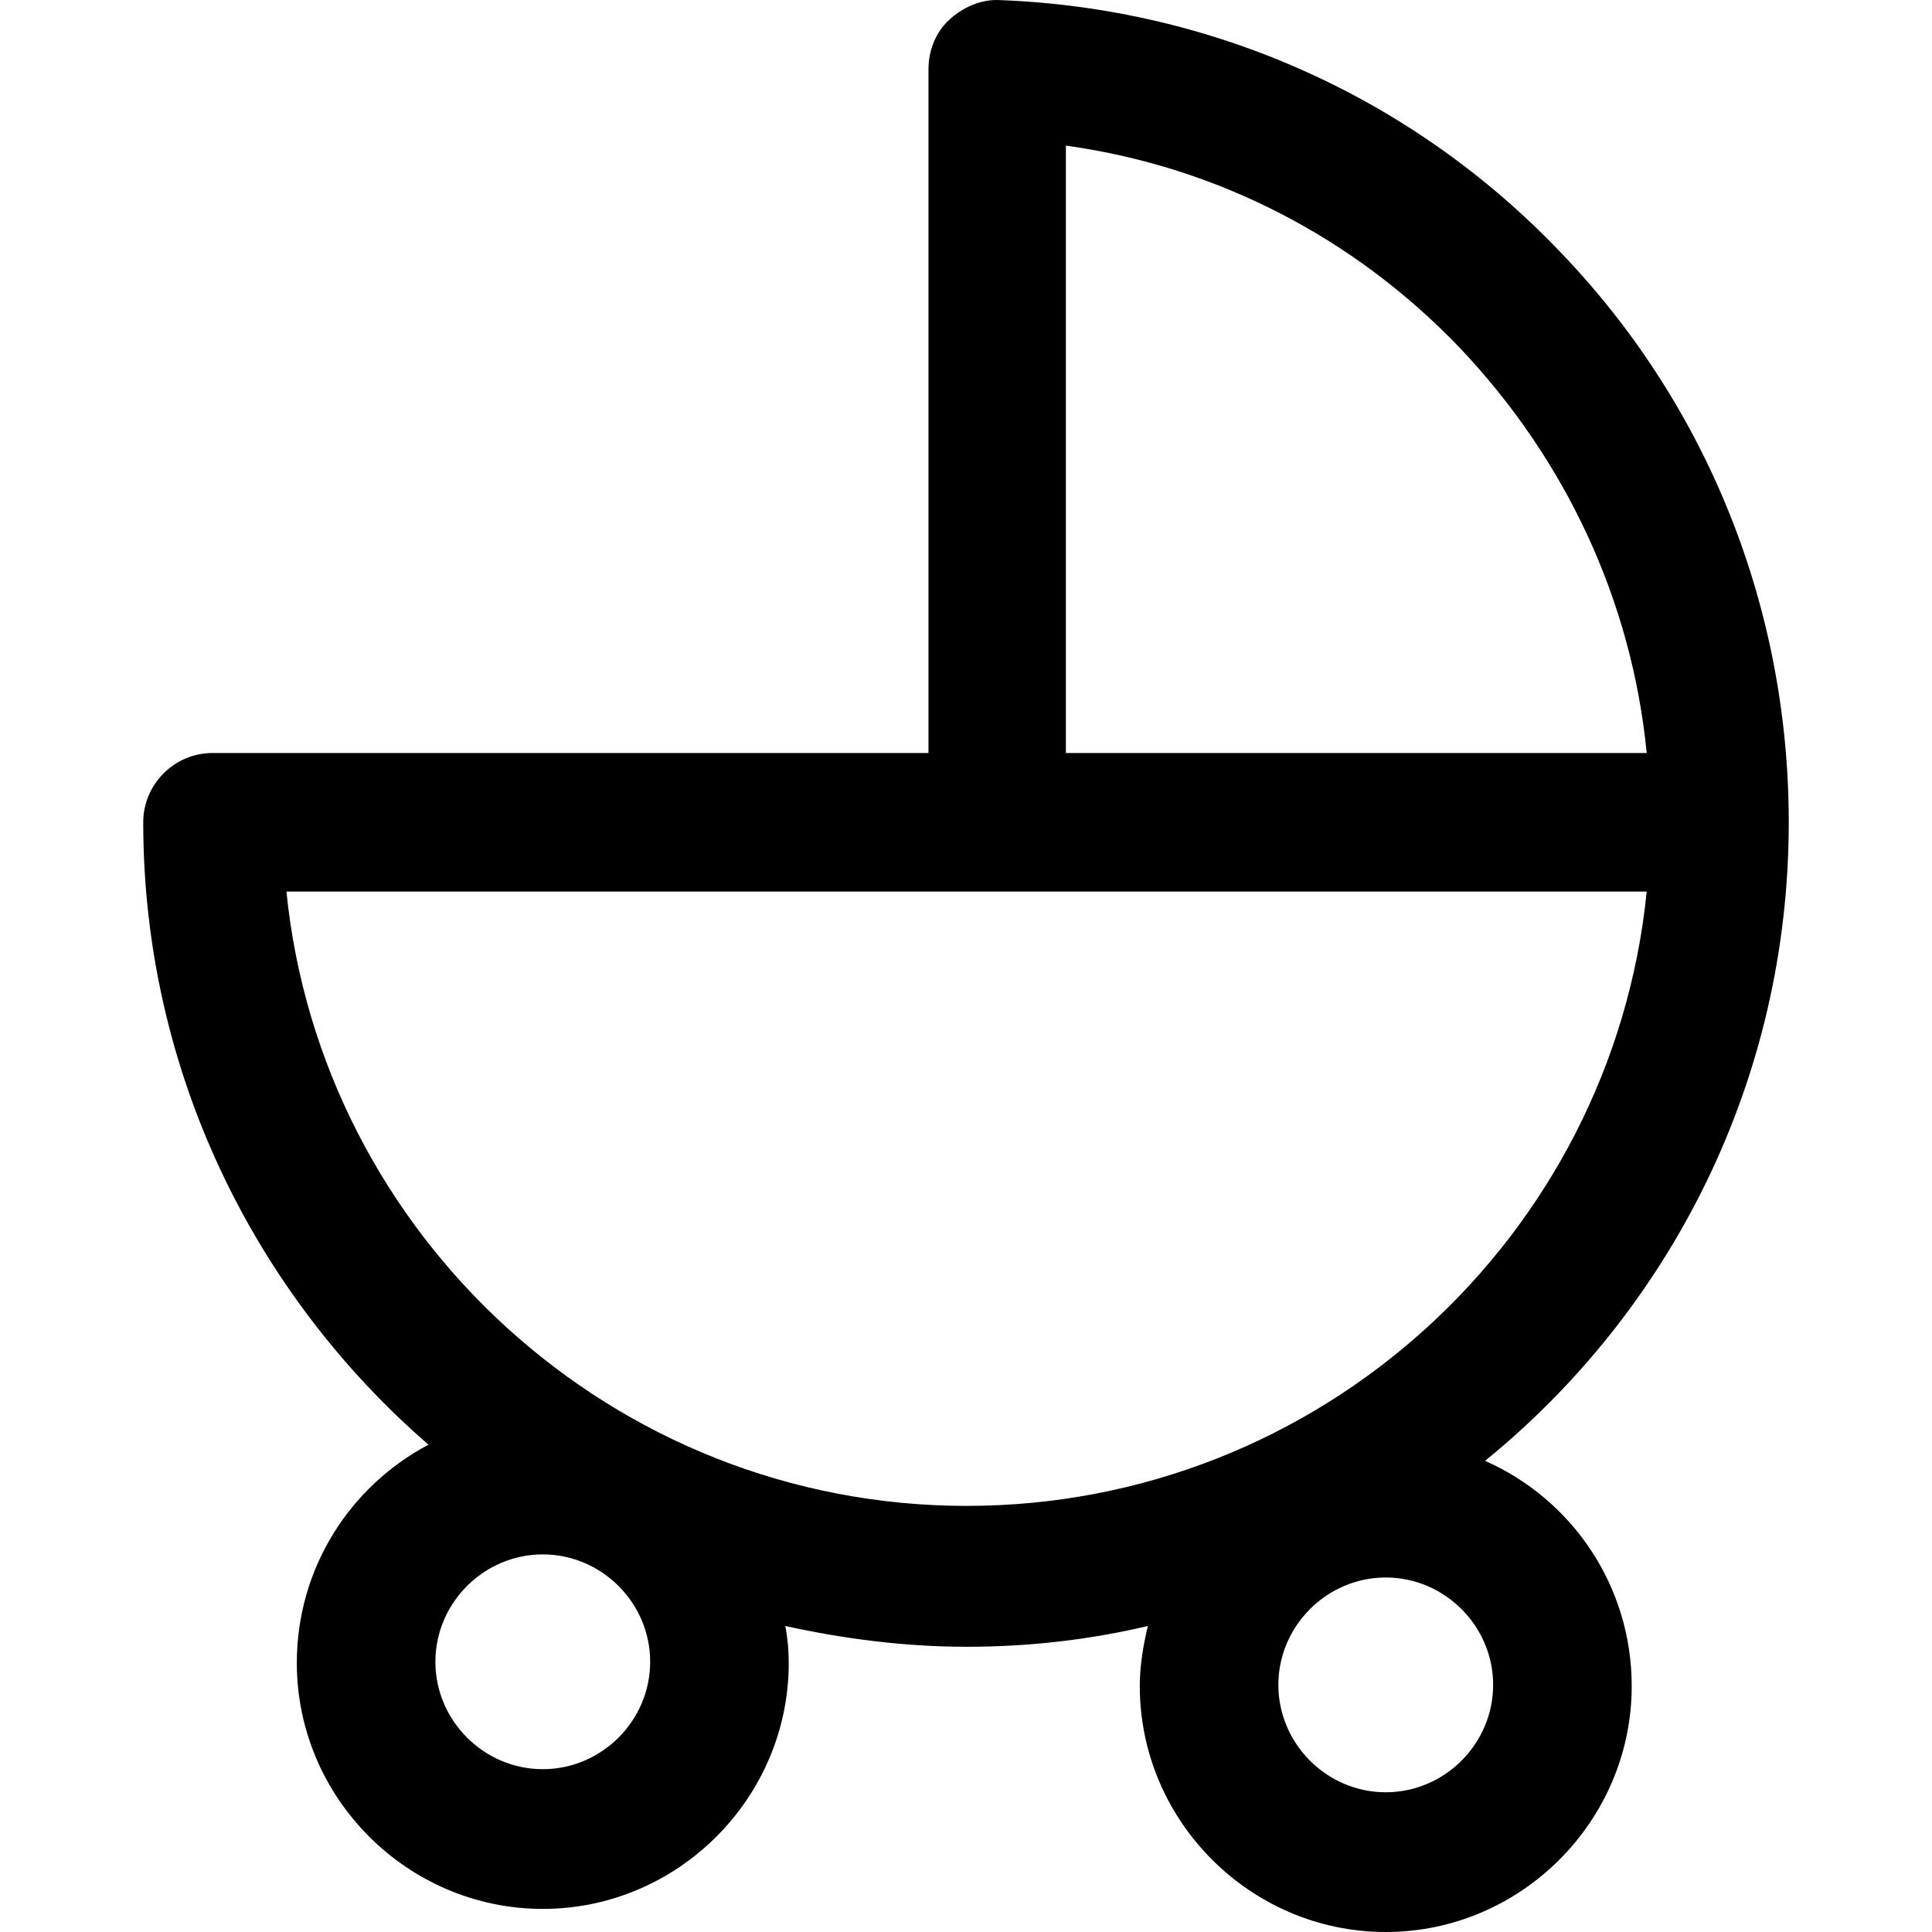 <?xml version="1.0" encoding="UTF-8"?> <!-- Generator: Adobe Illustrator 19.0.0, SVG Export Plug-In . SVG Version: 6.00 Build 0) --> <svg xmlns="http://www.w3.org/2000/svg" xmlns:xlink="http://www.w3.org/1999/xlink" id="Capa_1" x="0px" y="0px" viewBox="0 0 487.52 487.52" style="enable-background:new 0 0 487.52 487.52;" xml:space="preserve"> <g> <path d="M108.119,364.554C88.304,375.044,74.9,395.732,74.9,419.626c0,34.092,27.973,62.066,62.066,62.066 s62.066-27.973,62.066-62.066c0-3.205-0.291-6.411-0.874-9.324c14.569,3.205,30.013,5.245,45.748,5.245 c15.735,0,30.887-1.748,45.748-5.245c-1.166,4.954-2.04,9.907-2.04,15.152c0,34.092,27.973,62.066,62.066,62.066 s62.066-27.973,62.066-62.066c0-25.351-15.152-47.205-37.006-56.821c46.913-38.172,76.635-96.158,76.635-161.138 c0-53.907-20.397-105.191-57.695-143.946C356.381,24.504,305.971,2.067,252.356,0.028c-4.662-0.291-9.324,1.748-12.821,4.954 c-3.497,3.205-5.245,7.867-5.245,12.53v172.502H53.629c-9.616,0-17.483,7.867-17.483,17.483 C36.146,270.144,64.119,326.382,108.119,364.554z M136.966,446.434c-14.861,0-27.099-12.238-27.099-27.099 c0-14.861,12.238-27.099,27.099-27.099s27.099,12.238,27.099,27.099C164.065,434.196,151.827,446.434,136.966,446.434z M349.679,452.262c-14.861,0-27.099-12.238-27.099-27.099c0-14.861,12.238-27.099,27.099-27.099 c14.861,0,27.099,12.238,27.099,27.099C376.778,440.023,364.54,452.262,349.679,452.262z M268.965,36.743 c37.88,5.245,72.556,23.02,99.363,50.993c26.808,28.265,43.417,63.814,47.205,102.277H268.965V36.743z M251.482,224.979h164.051 c-8.742,87.125-82.463,155.018-171.627,155.018S81.02,311.813,72.278,224.979H251.482z"></path> </g> <g> </g> <g> </g> <g> </g> <g> </g> <g> </g> <g> </g> <g> </g> <g> </g> <g> </g> <g> </g> <g> </g> <g> </g> <g> </g> <g> </g> <g> </g> </svg> 